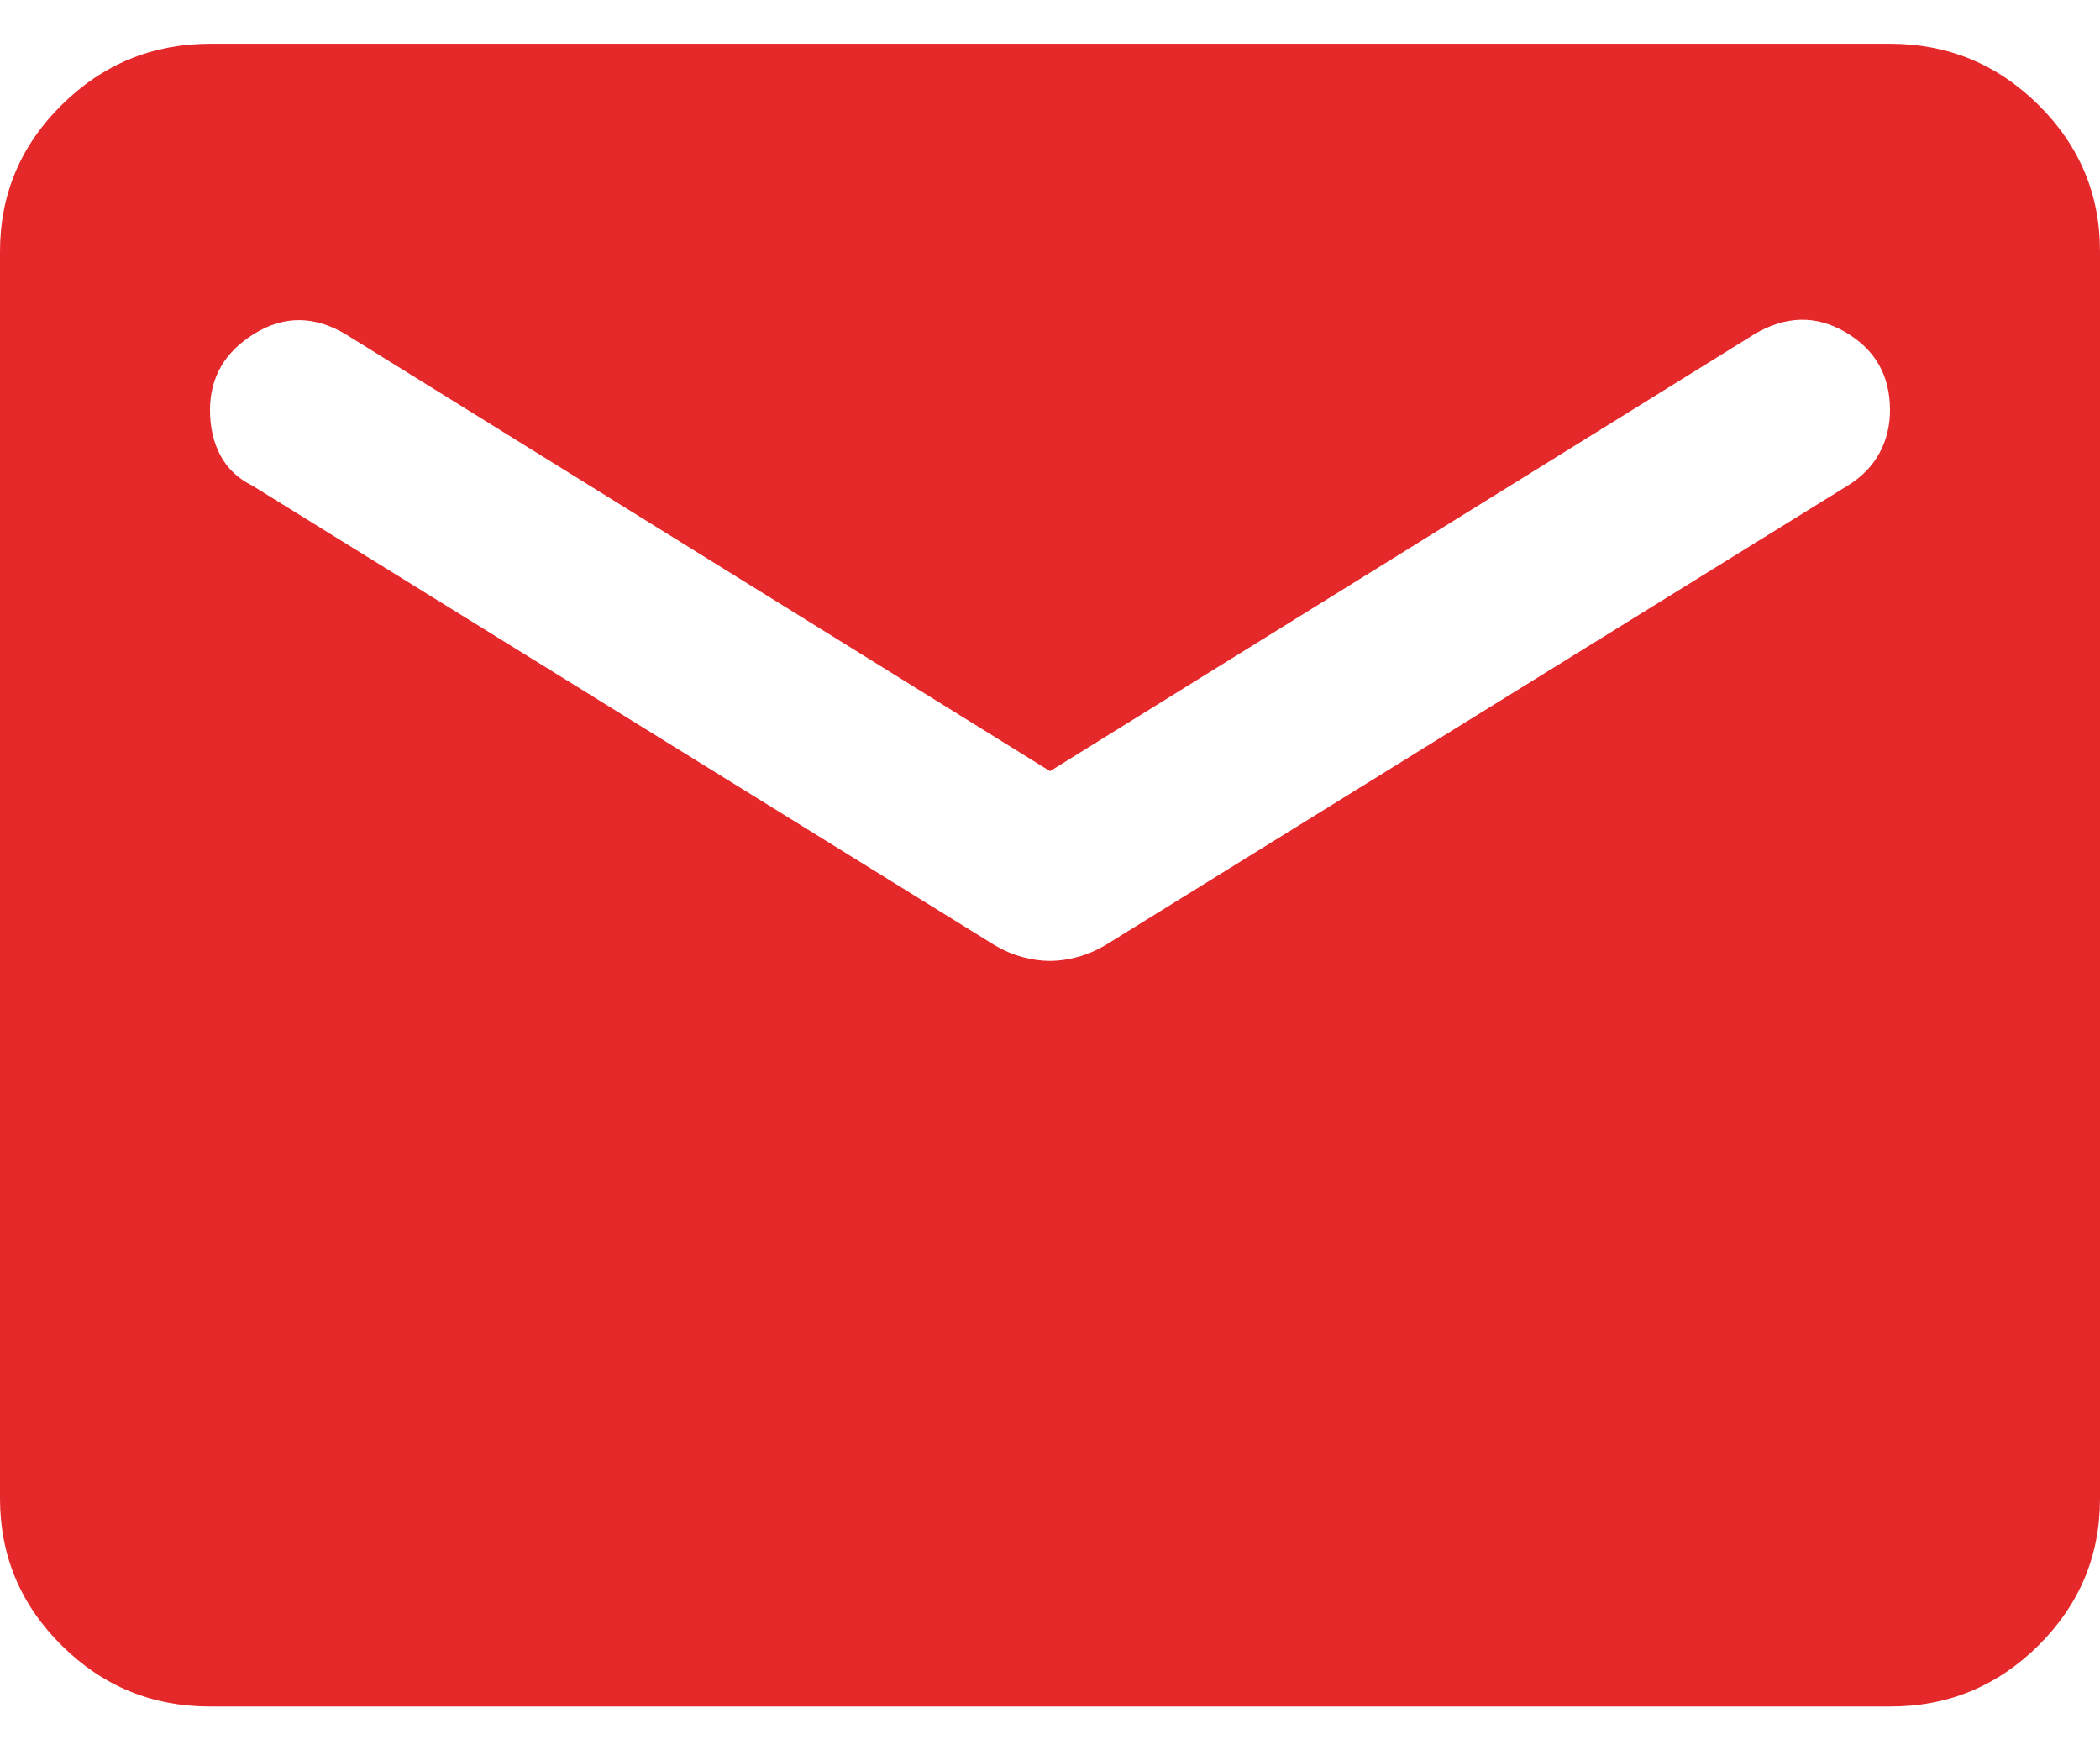 <?xml version="1.0" encoding="UTF-8"?>
<svg xmlns="http://www.w3.org/2000/svg" width="24" height="20" viewBox="0 0 24 20" fill="none">
  <path d="M2.4 19.5C1.74 19.5 1.175 19.268 0.706 18.803C0.236 18.338 0.001 17.779 0 17.125V2.875C0 2.222 0.235 1.663 0.706 1.198C1.176 0.734 1.741 0.501 2.4 0.5H21.6C22.26 0.5 22.825 0.733 23.296 1.198C23.766 1.664 24.001 2.223 24 2.875V17.125C24 17.778 23.765 18.337 23.296 18.803C22.826 19.268 22.261 19.501 21.6 19.5H2.4ZM12 10.98C12.1 10.98 12.205 10.965 12.316 10.935C12.426 10.905 12.531 10.86 12.63 10.802L21.12 5.547C21.28 5.448 21.4 5.324 21.48 5.176C21.56 5.028 21.6 4.865 21.6 4.686C21.6 4.29 21.43 3.993 21.09 3.795C20.75 3.597 20.4 3.607 20.04 3.825L12 8.812L3.96 3.825C3.6 3.607 3.25 3.603 2.91 3.811C2.57 4.019 2.4 4.311 2.4 4.686C2.4 4.884 2.44 5.057 2.52 5.206C2.6 5.355 2.72 5.468 2.88 5.547L11.37 10.802C11.47 10.861 11.575 10.906 11.686 10.936C11.796 10.966 11.901 10.98 12 10.98Z" fill="#E5282A"></path>
</svg>
